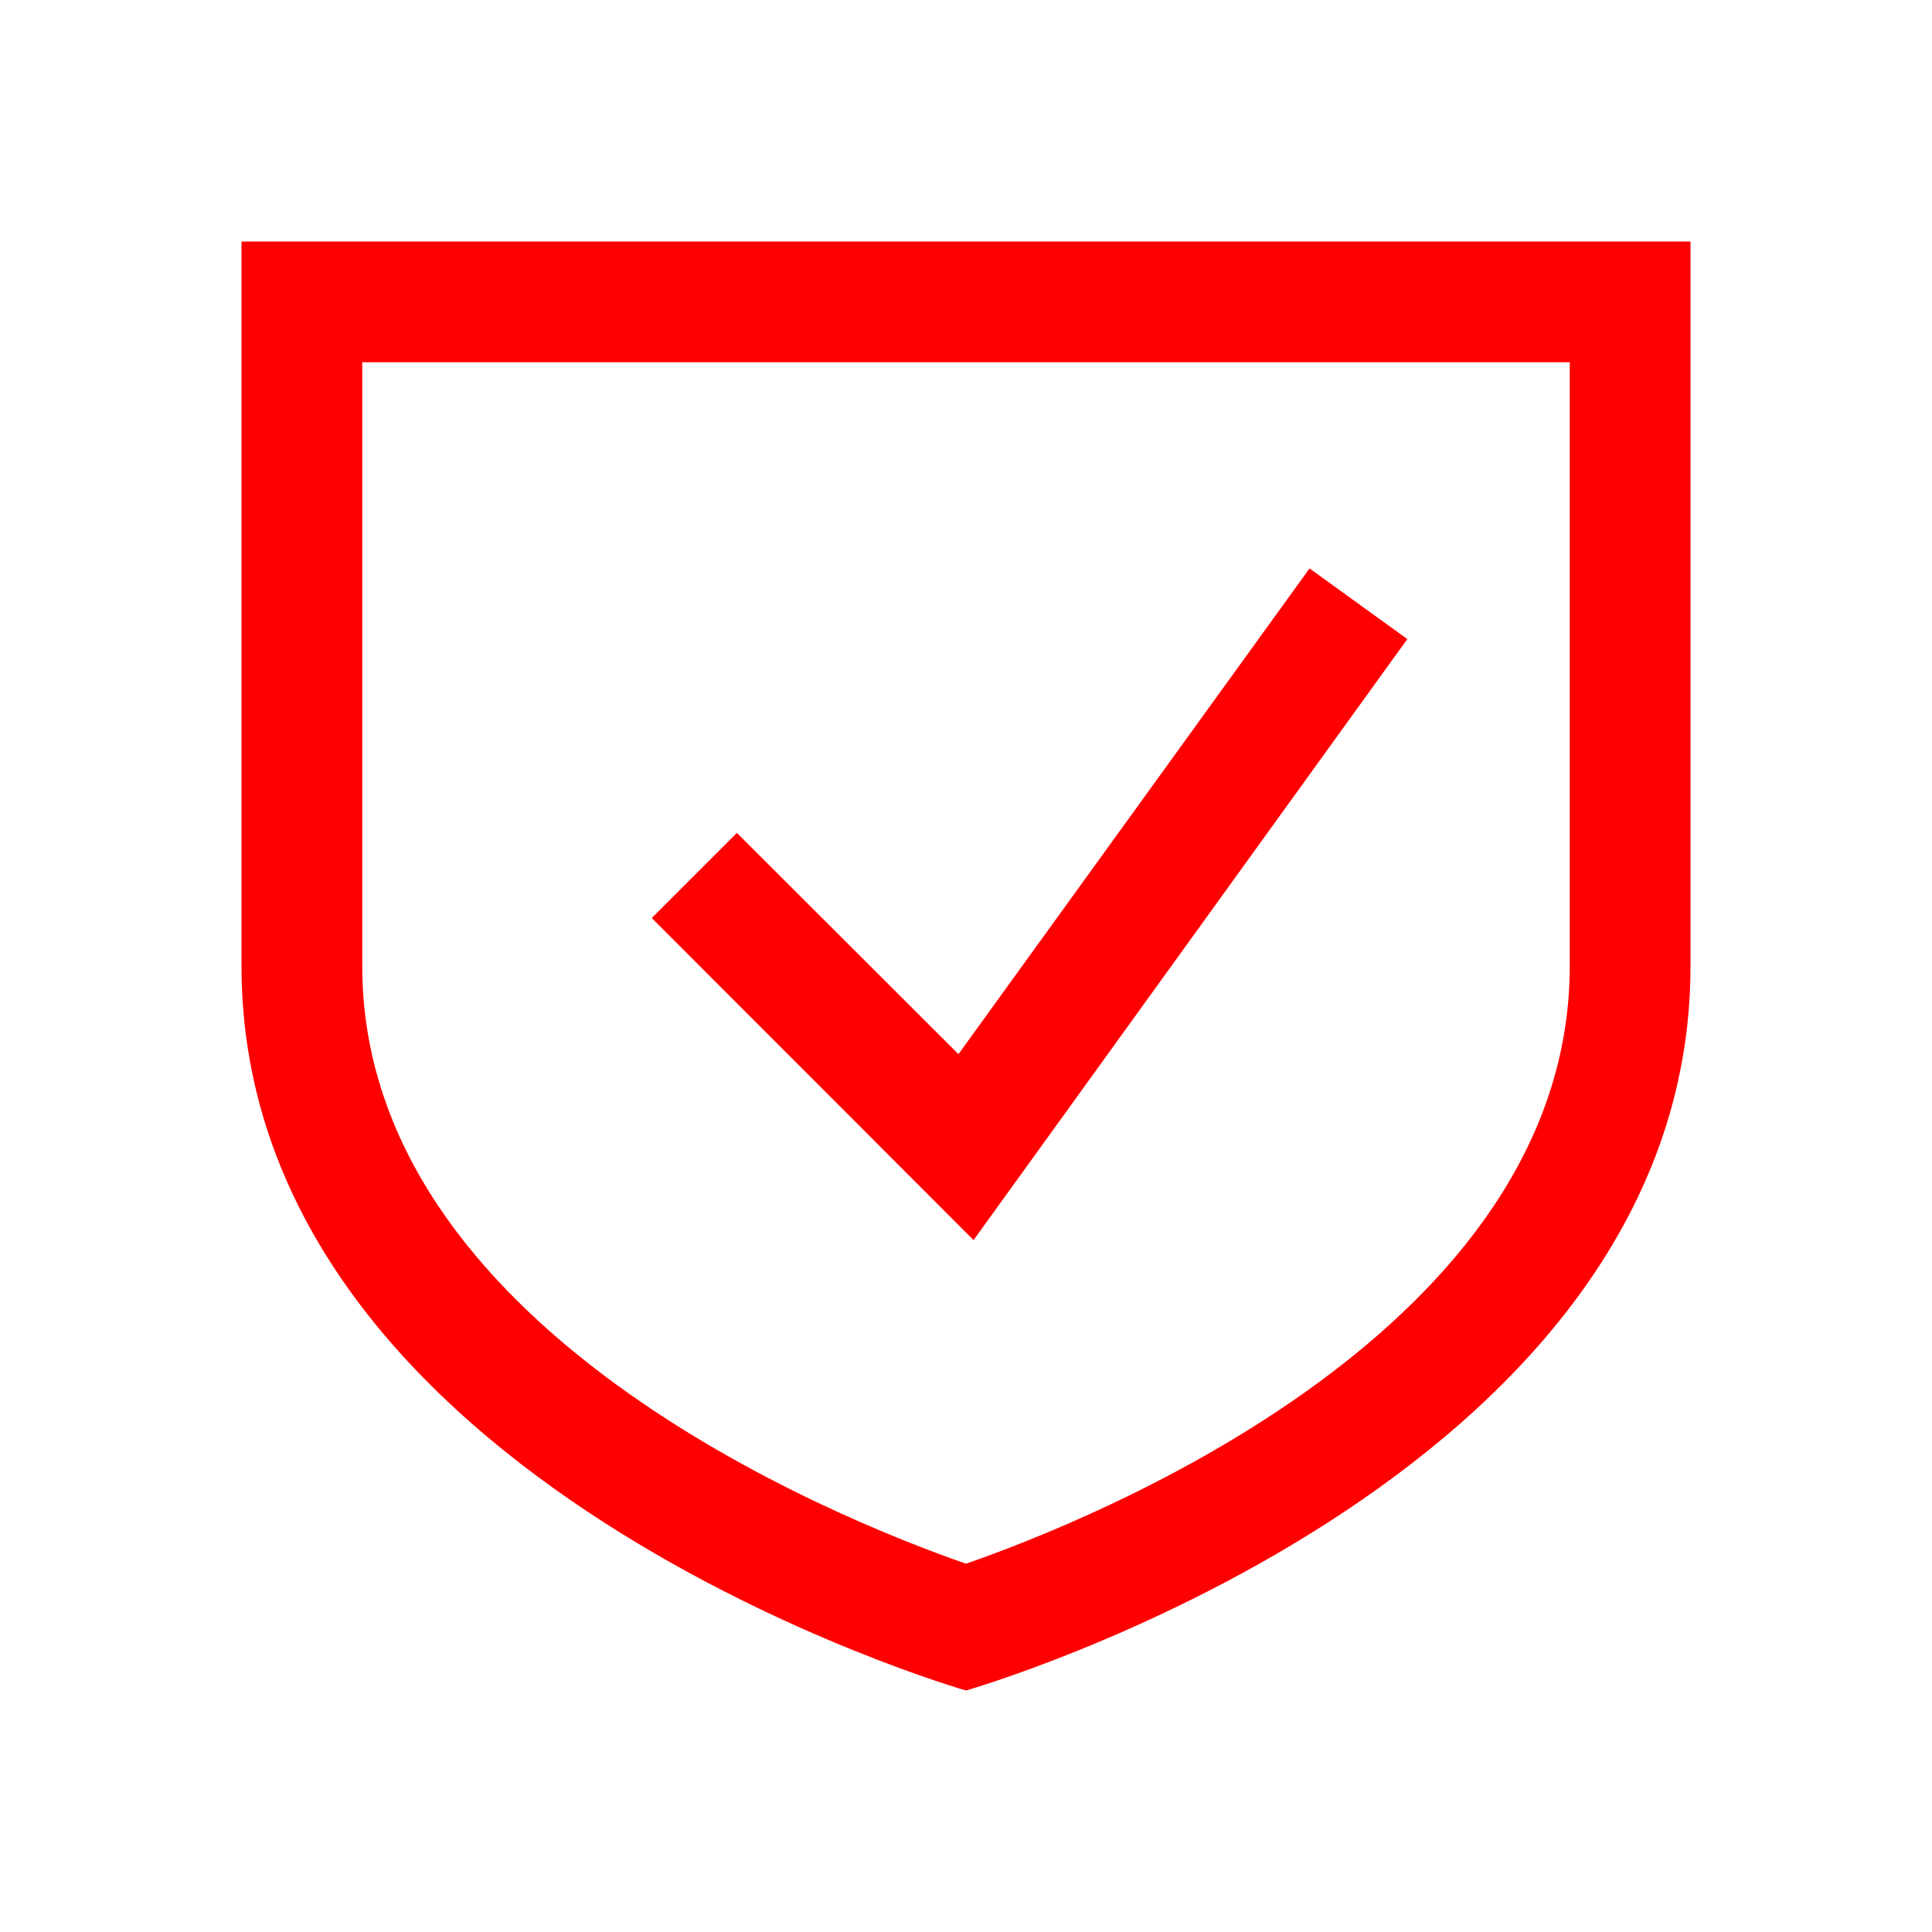 <svg id="ICON" xmlns="http://www.w3.org/2000/svg" viewBox="0 0 64 64"><defs><style>.cls-1{fill:red;}</style></defs><path class="cls-1" d="M8,8V32C8,49.14,32,56,32,56h0s24-6.86,24-24V8ZM52,32c0,12-15.66,18.29-20,19.8C27.66,50.29,12,44,12,32V12H52Z"/><polygon class="cls-1" points="46.62 21.17 43.38 18.83 31.75 34.92 24.41 27.59 21.59 30.41 32.25 41.08 46.62 21.17"/></svg>